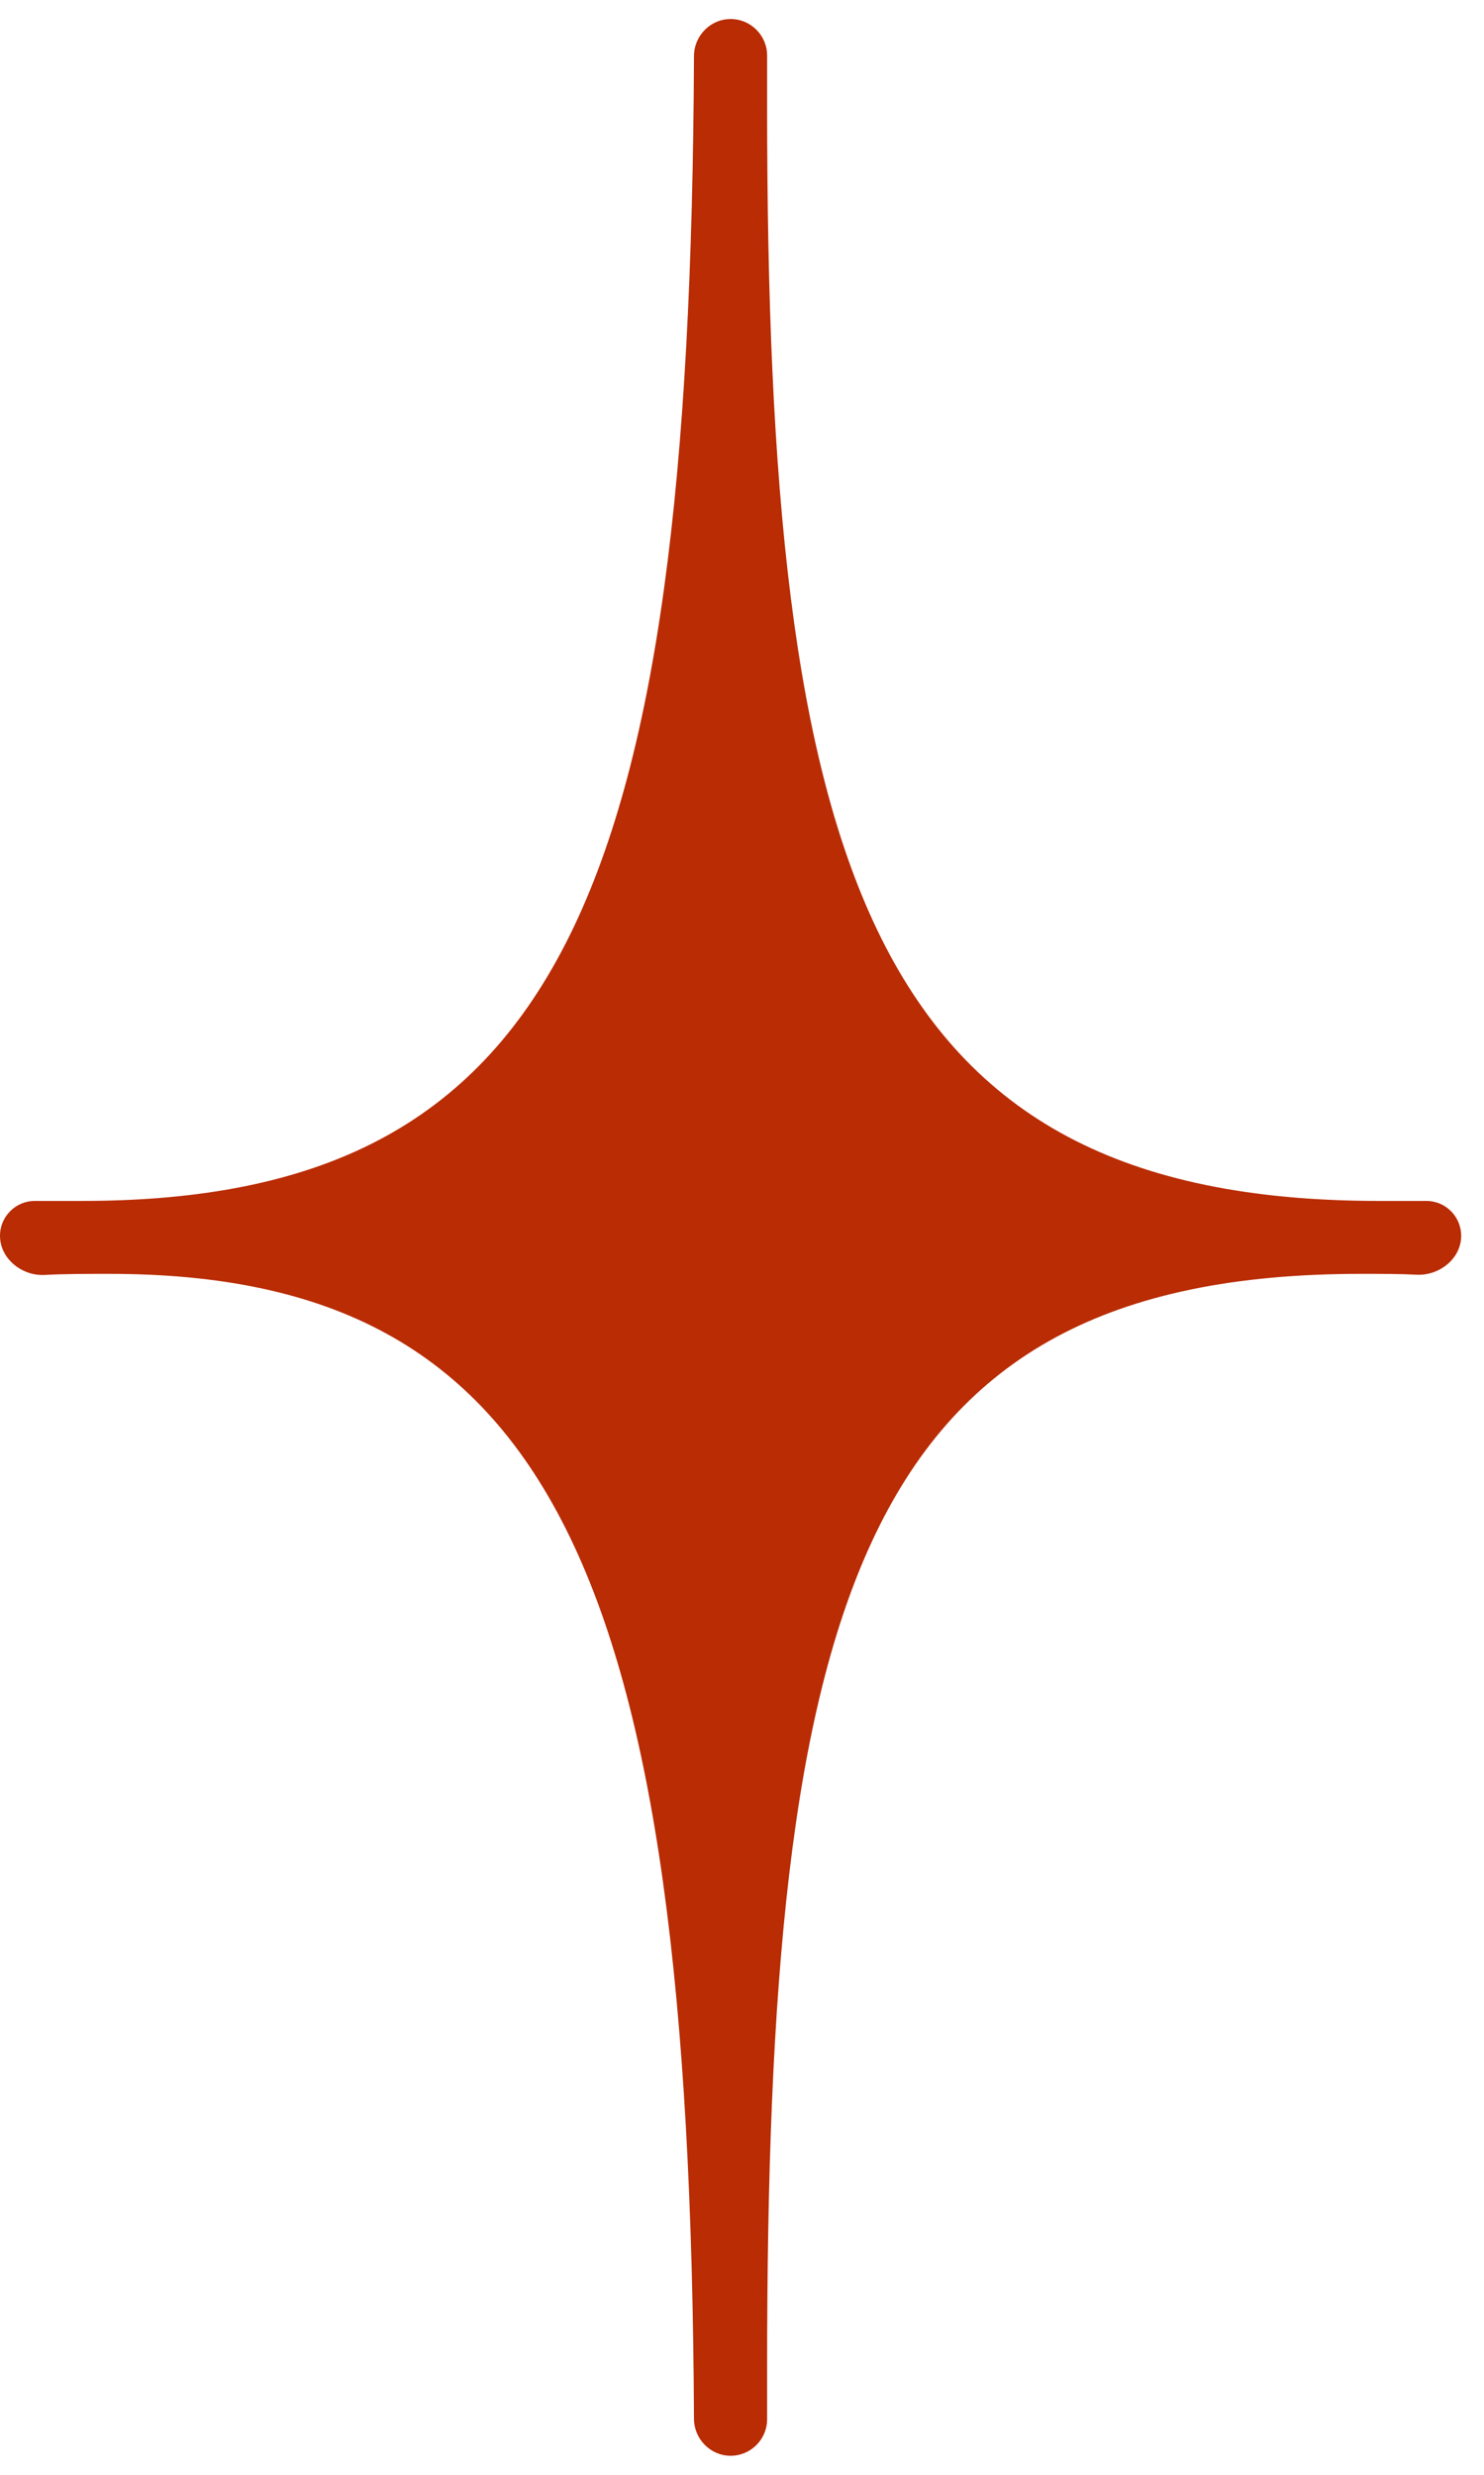 <svg xmlns="http://www.w3.org/2000/svg" fill="none" viewBox="0 0 39 65" height="65" width="39">
<path fill="#B92C04" d="M1.178 33.486C0.578 33.52 0 33.06 0 32.458C0 31.952 0.41 31.542 0.916 31.542H2.16C14.698 31.542 18.142 23.537 18.238 1.471C18.24 0.94 18.67 0.5 19.2 0.5C19.73 0.5 20.16 0.93 20.16 1.46V2.799C20.16 22.727 22.8 31.542 36.24 31.542H37.484C37.99 31.542 38.4 31.952 38.4 32.458C38.4 33.06 37.824 33.512 37.223 33.48C36.812 33.458 36.342 33.458 35.76 33.458C22.56 33.458 20.16 42.081 20.16 62.201V63.54C20.16 64.07 19.73 64.5 19.2 64.5C18.67 64.5 18.24 64.059 18.238 63.529C18.136 41.279 14.473 33.458 2.88 33.458C2.246 33.458 1.679 33.458 1.178 33.486Z"></path>
</svg>
